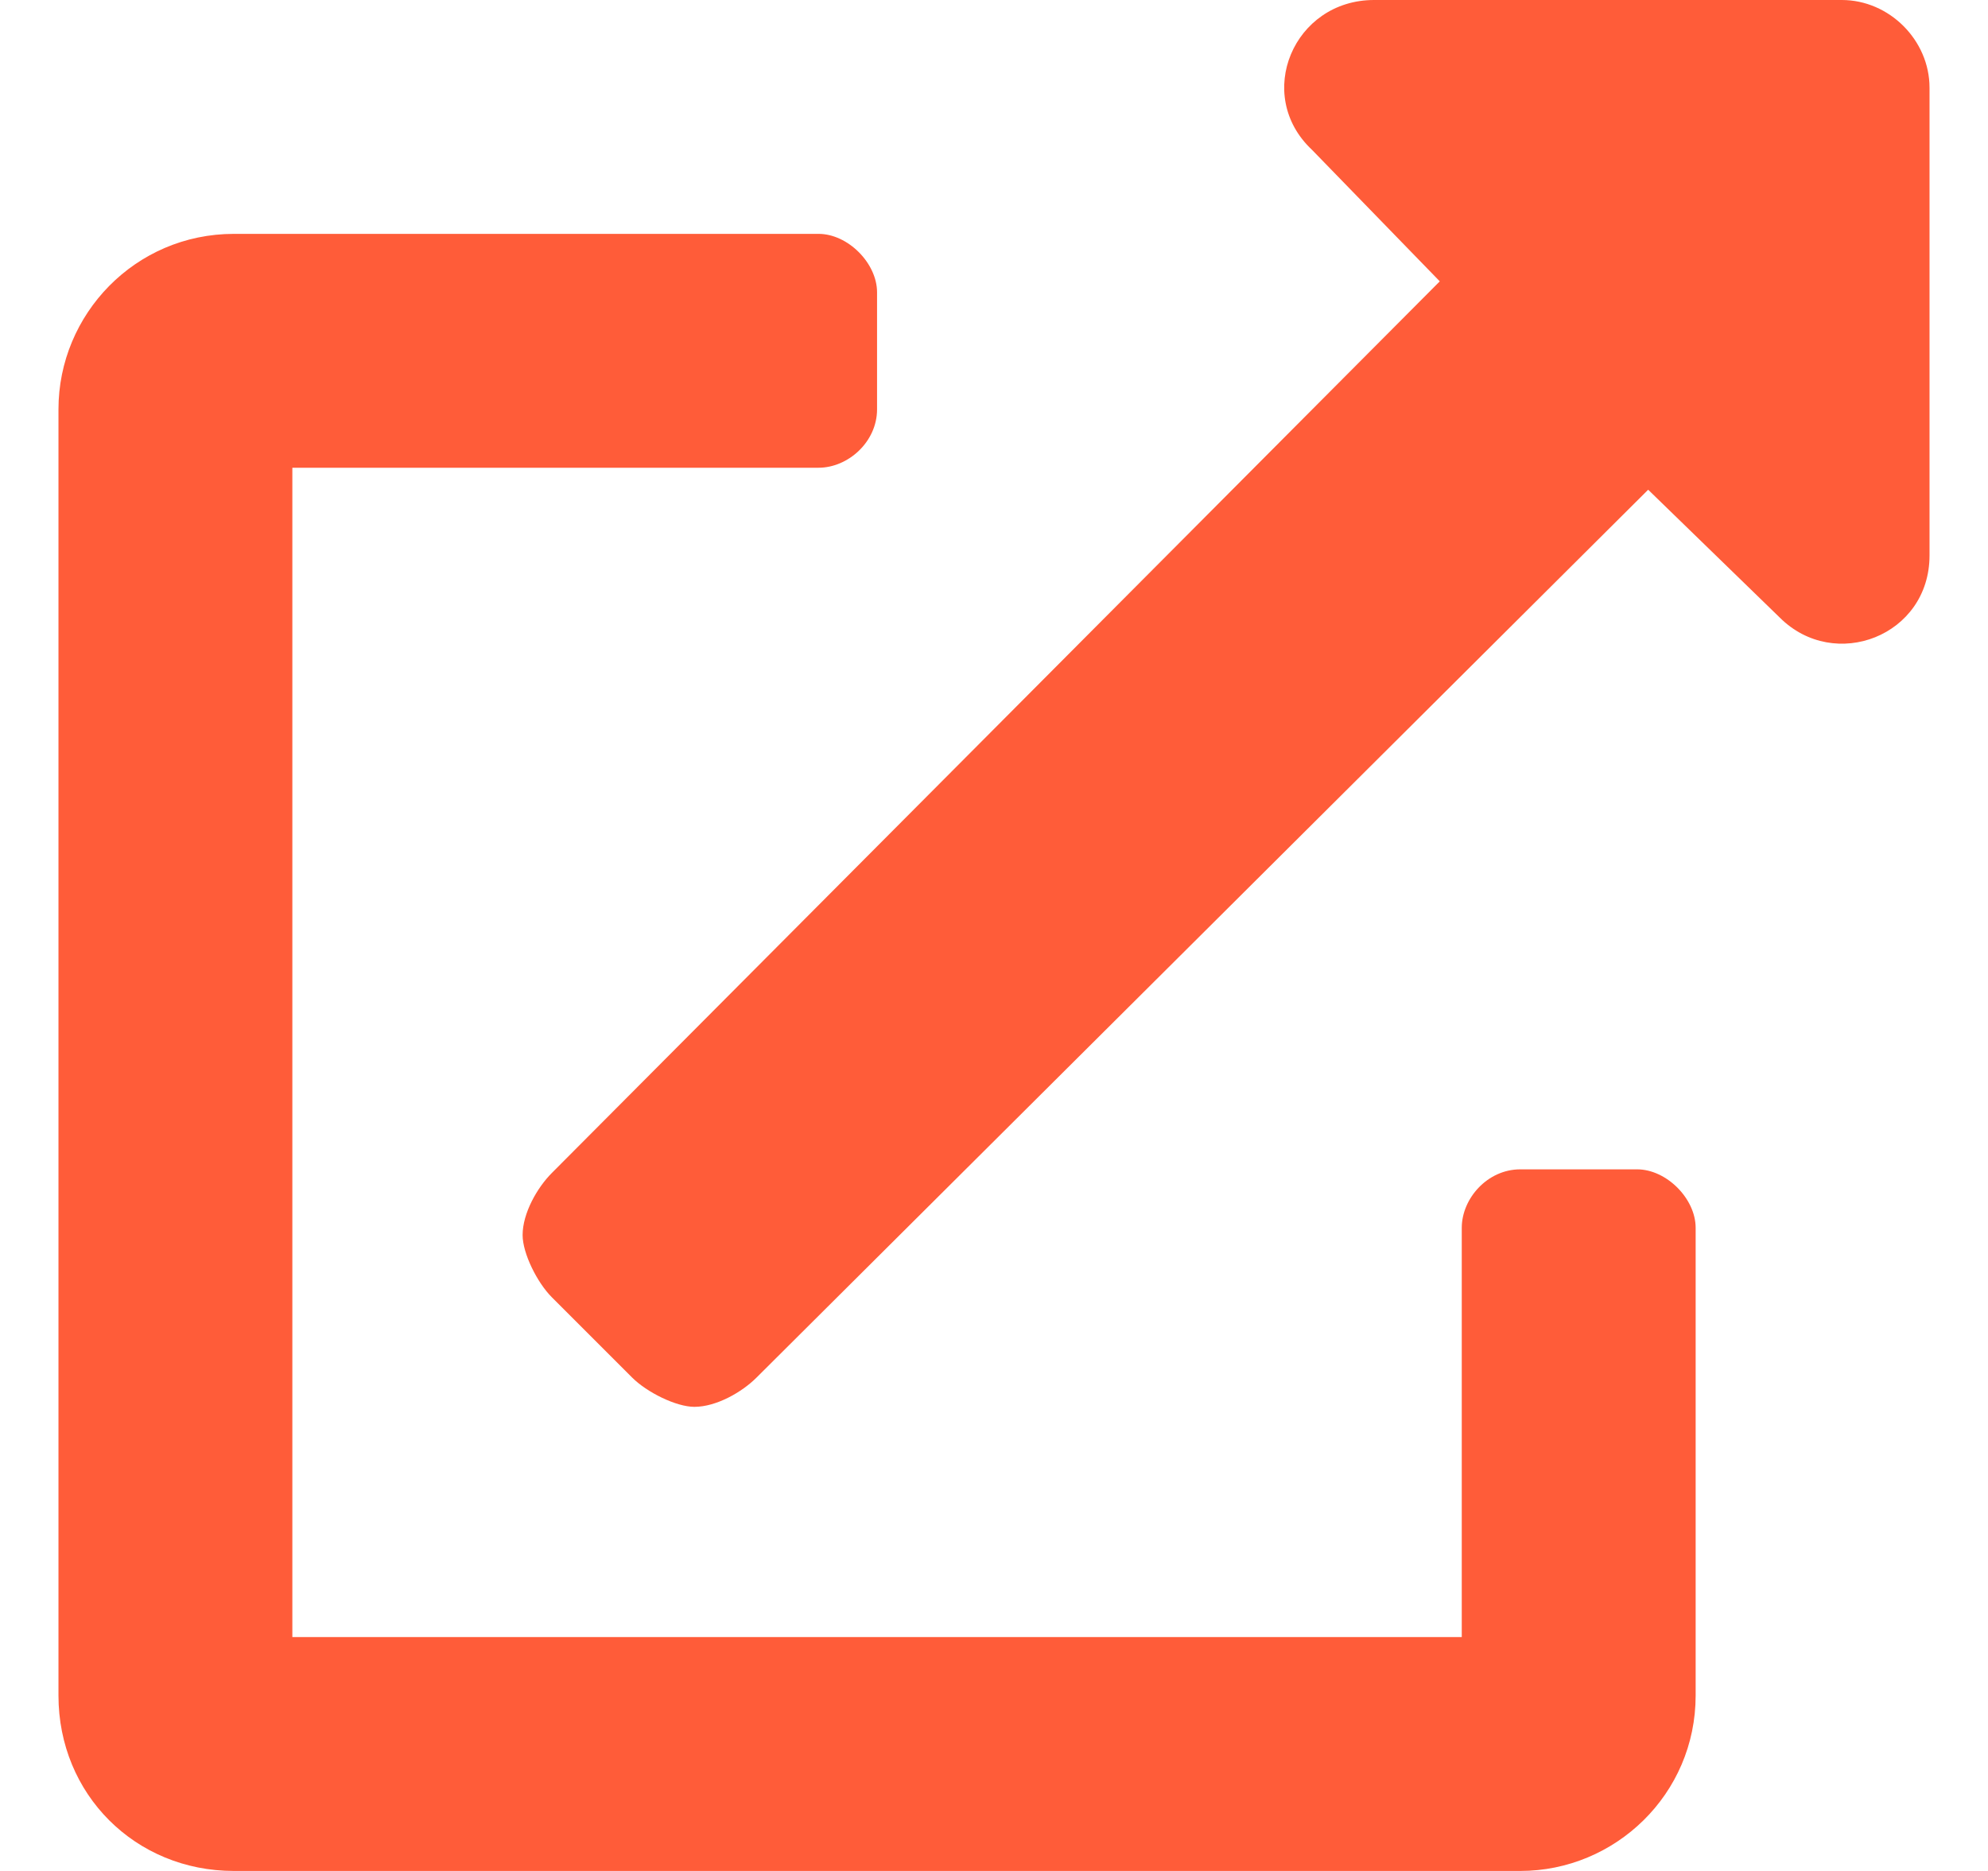 <svg width="17" height="16" viewBox="0 0 17 16" fill="none" xmlns="http://www.w3.org/2000/svg">
    <path
        d="M14 10H13C12.719 10 12.5 10.25 12.5 10.5V14H2.5V4H7C7.25 4 7.5 3.781 7.5 3.5V2.5C7.5 2.25 7.25 2 7 2H2C1.156 2 0.5 2.688 0.5 3.5V14.5C0.5 15.344 1.156 16 2 16H13C13.812 16 14.5 15.344 14.5 14.5V10.5C14.5 10.25 14.25 10 14 10ZM15.75 0H11.75C11.062 0 10.719 0.812 11.219 1.281L12.312 2.406L4.719 10.031C4.594 10.156 4.469 10.375 4.469 10.562C4.469 10.719 4.594 10.969 4.719 11.094L5.406 11.781C5.531 11.906 5.781 12.031 5.938 12.031C6.125 12.031 6.344 11.906 6.469 11.781L14.094 4.188L15.219 5.281C15.688 5.75 16.5 5.438 16.5 4.75V0.75C16.5 0.344 16.156 0 15.75 0Z"
        fill="#ff5c39"></path>
</svg>